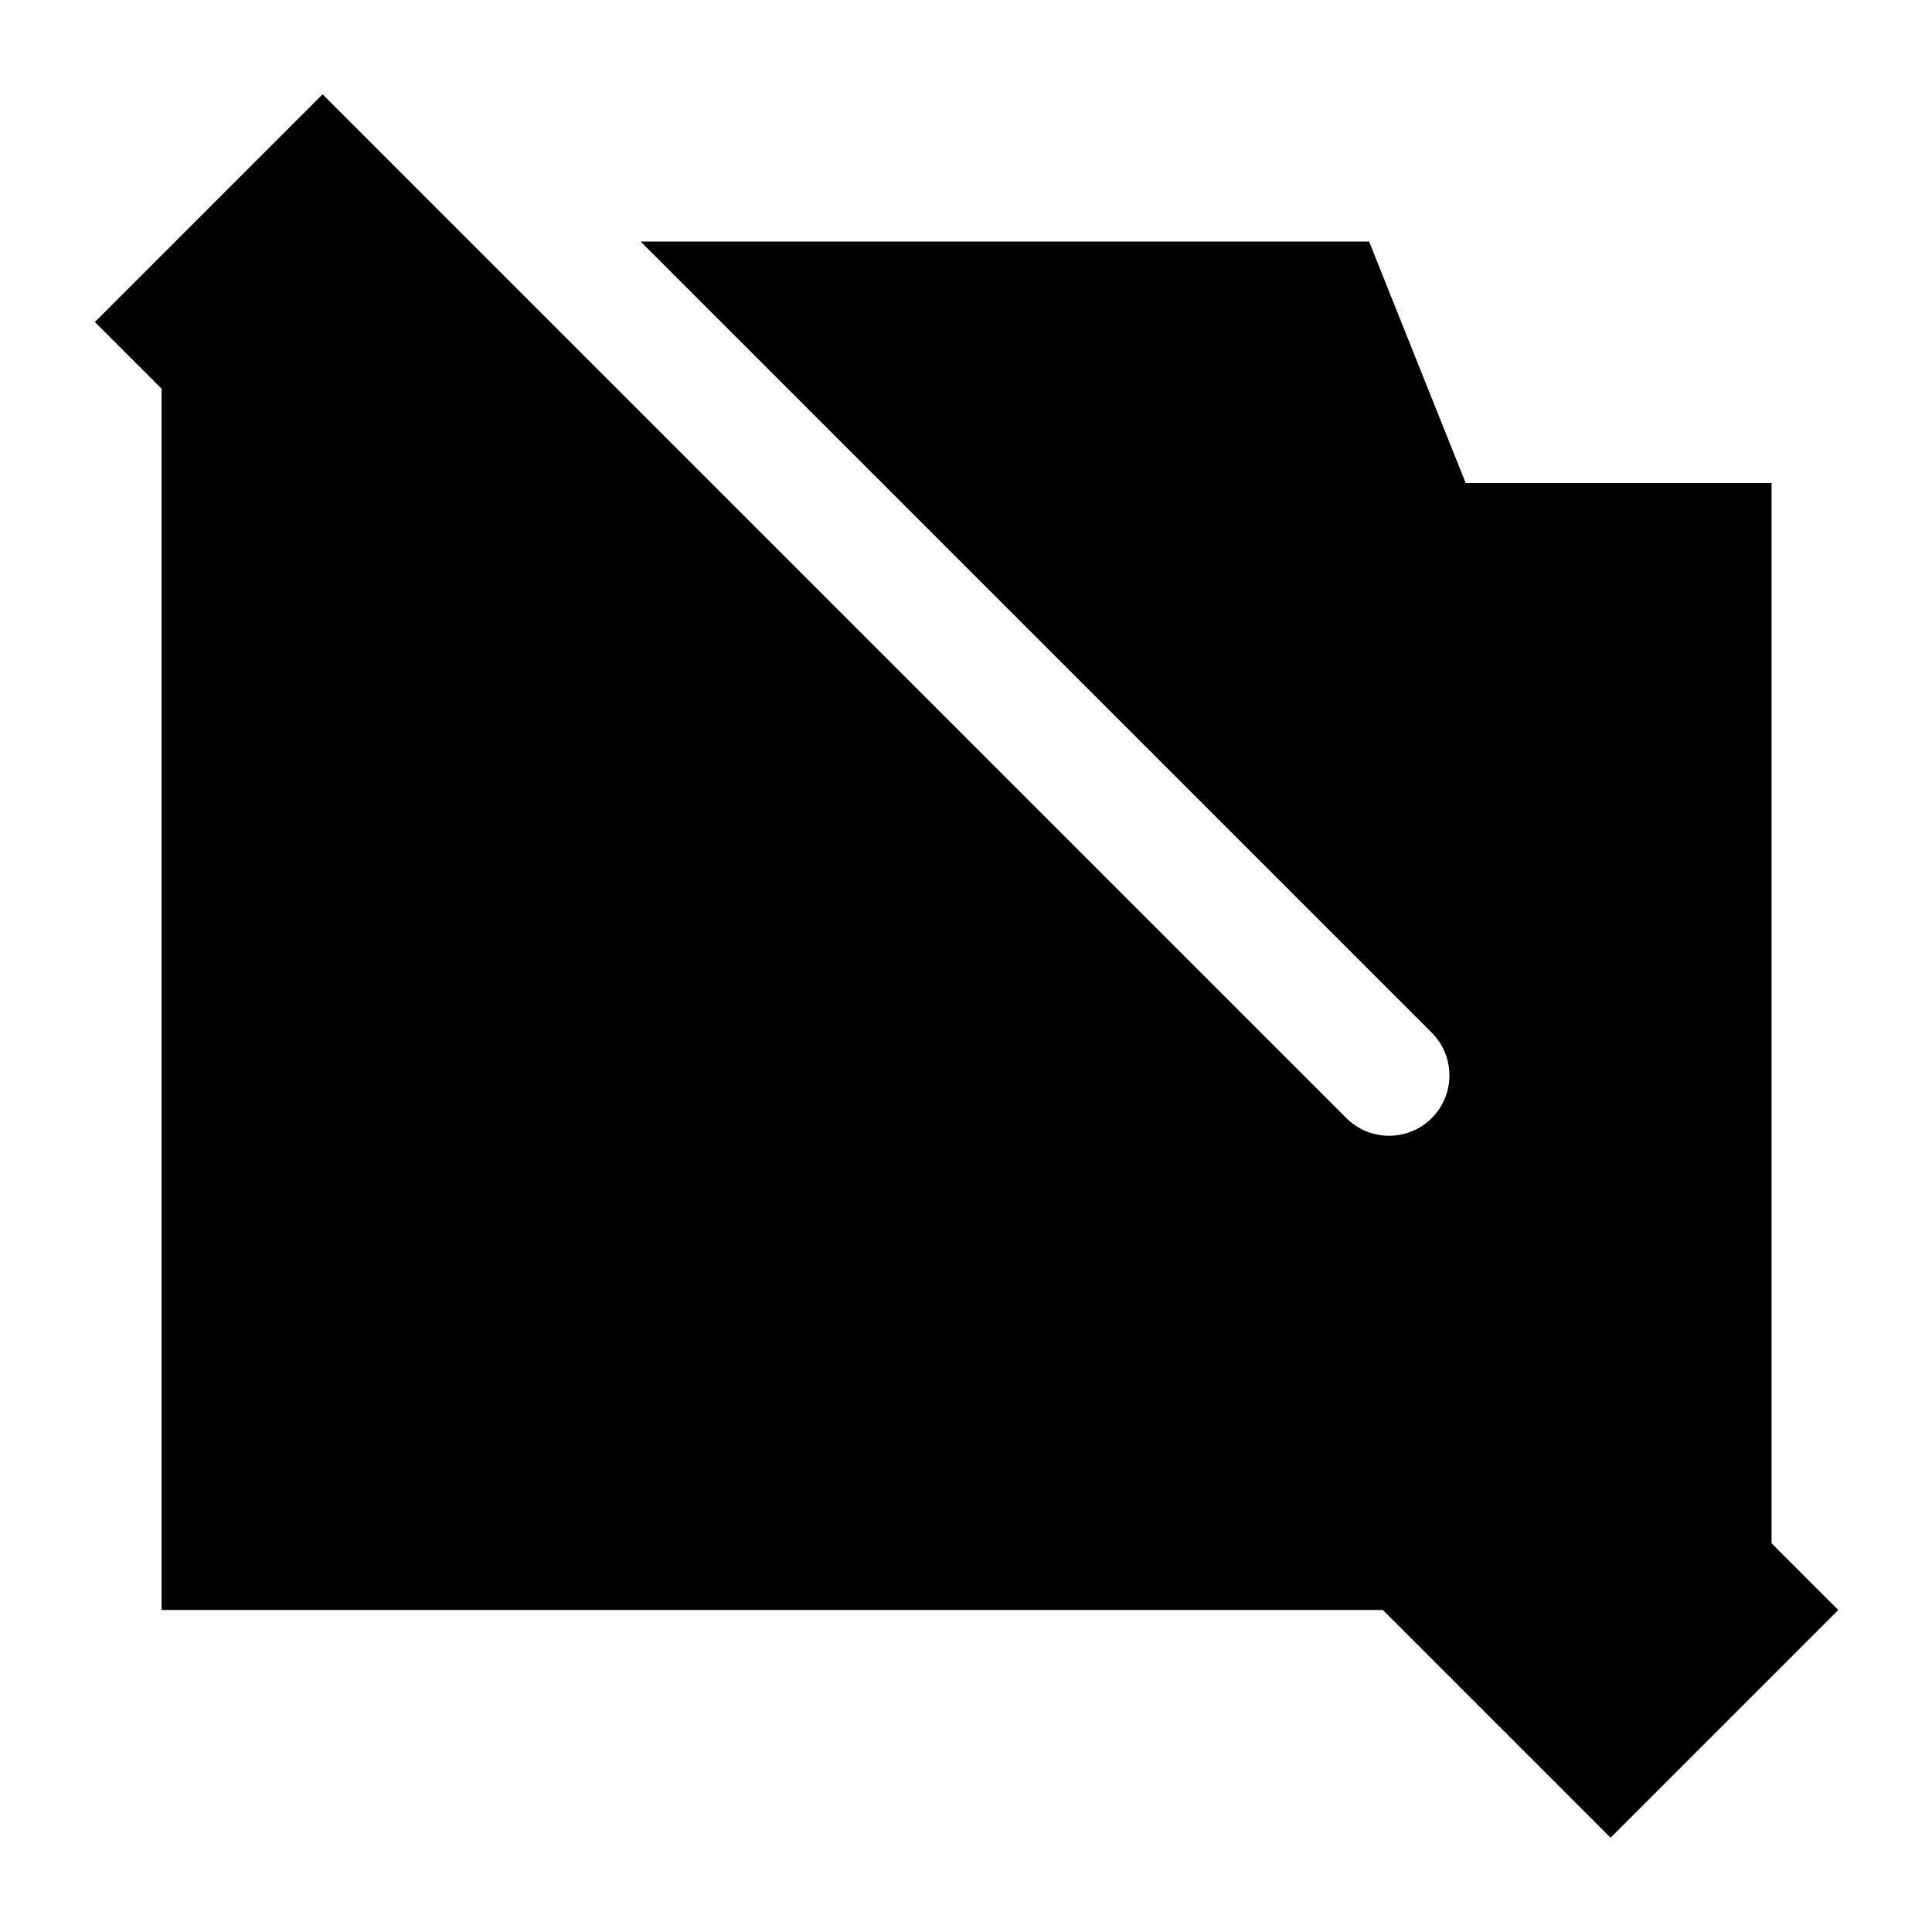 <svg xmlns="http://www.w3.org/2000/svg" viewBox="0 0 672 672"><!--! Font Awesome Pro 7.1.0 by @fontawesome - https://fontawesome.com License - https://fontawesome.com/license (Commercial License) Copyright 2025 Fonticons, Inc. --><path fill="currentColor" d="M112.2 32.8L33 112L56.2 135.2L56.2 560L481 560L560.2 639.2L639.4 560L616.2 536.8L616.2 168L509.8 168L476.2 84L222.8 84L498 359.2C506.2 367.4 506.2 380.7 498 388.9C489.8 397.1 476.5 397.1 468.3 388.9L112.2 32.8z"/></svg>